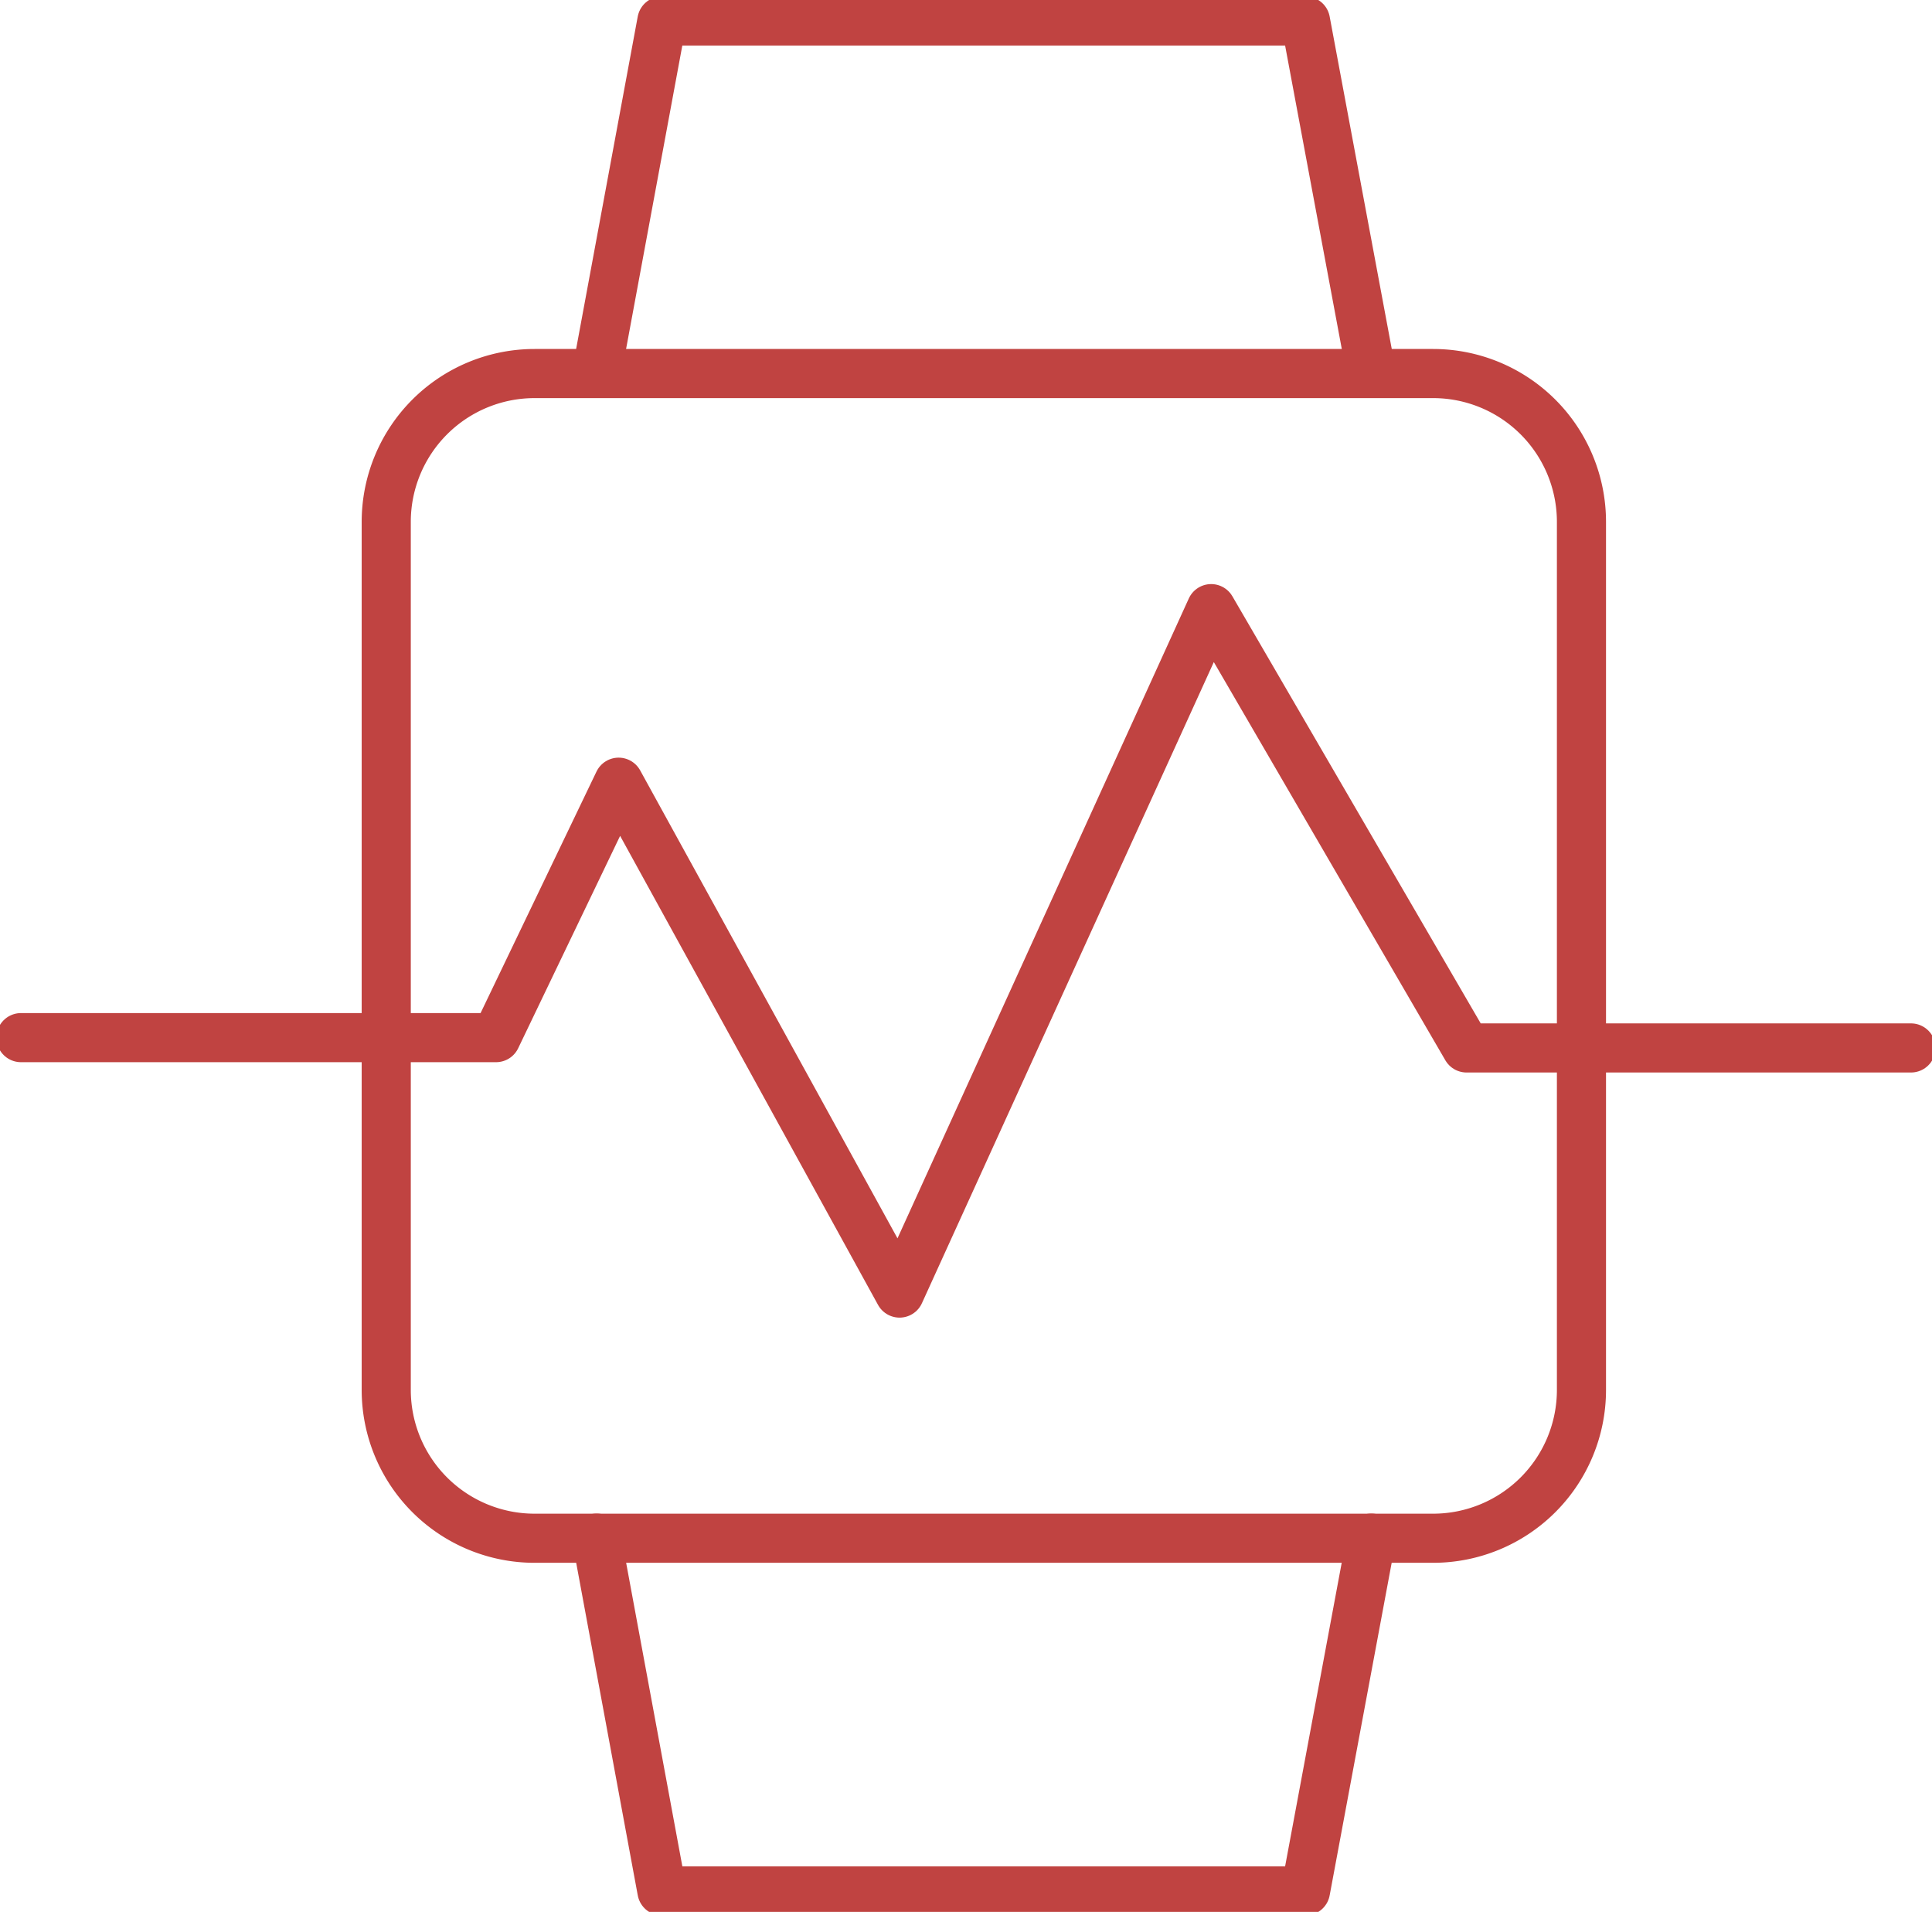 <svg xmlns="http://www.w3.org/2000/svg" xmlns:xlink="http://www.w3.org/1999/xlink" data-name="Group 120065" width="59" height="58.384" viewBox="0 0 59 58.384"><defs><clipPath id="clip-path-watch"><rect data-name="Rectangle 839" width="59" height="58.384" fill="none" stroke="#c04341" stroke-width="1.5"></rect></clipPath></defs><g data-name="Group 120064" clip-path="url(#clip-path-watch)"><path data-name="Rectangle 838" d="M4.53,0H31.971A4.531,4.531,0,0,1,36.5,4.531V31.036a4.53,4.53,0,0,1-4.53,4.53H4.53A4.53,4.53,0,0,1,0,31.036V4.53A4.53,4.53,0,0,1,4.53,0Z" transform="translate(11.795 11.407)" fill="none" stroke="#c04341" stroke-linecap="round" stroke-linejoin="round" stroke-width="1.5"></path><path data-name="Path 209255" d="M56.811,12.759,58.805,2H78.46L80.47,12.759" transform="translate(-38.592 -1.359)" fill="none" stroke="#c04341" stroke-linecap="round" stroke-linejoin="round" stroke-width="1.5"></path><path data-name="Path 209256" d="M56.811,146.462l1.995,10.774H78.46l2.009-10.774" transform="translate(-38.592 -99.493)" fill="none" stroke="#c04341" stroke-linecap="round" stroke-linejoin="round" stroke-width="1.5"></path><path data-name="Path 209257" d="M2,71.049H16.507l3.744-7.8,8.579,15.6,9.516-20.9,7.8,13.415H59.717" transform="translate(-1.359 -39.363)" fill="none" stroke="#c04341" stroke-linecap="round" stroke-linejoin="round" stroke-width="1.5"></path></g></svg>